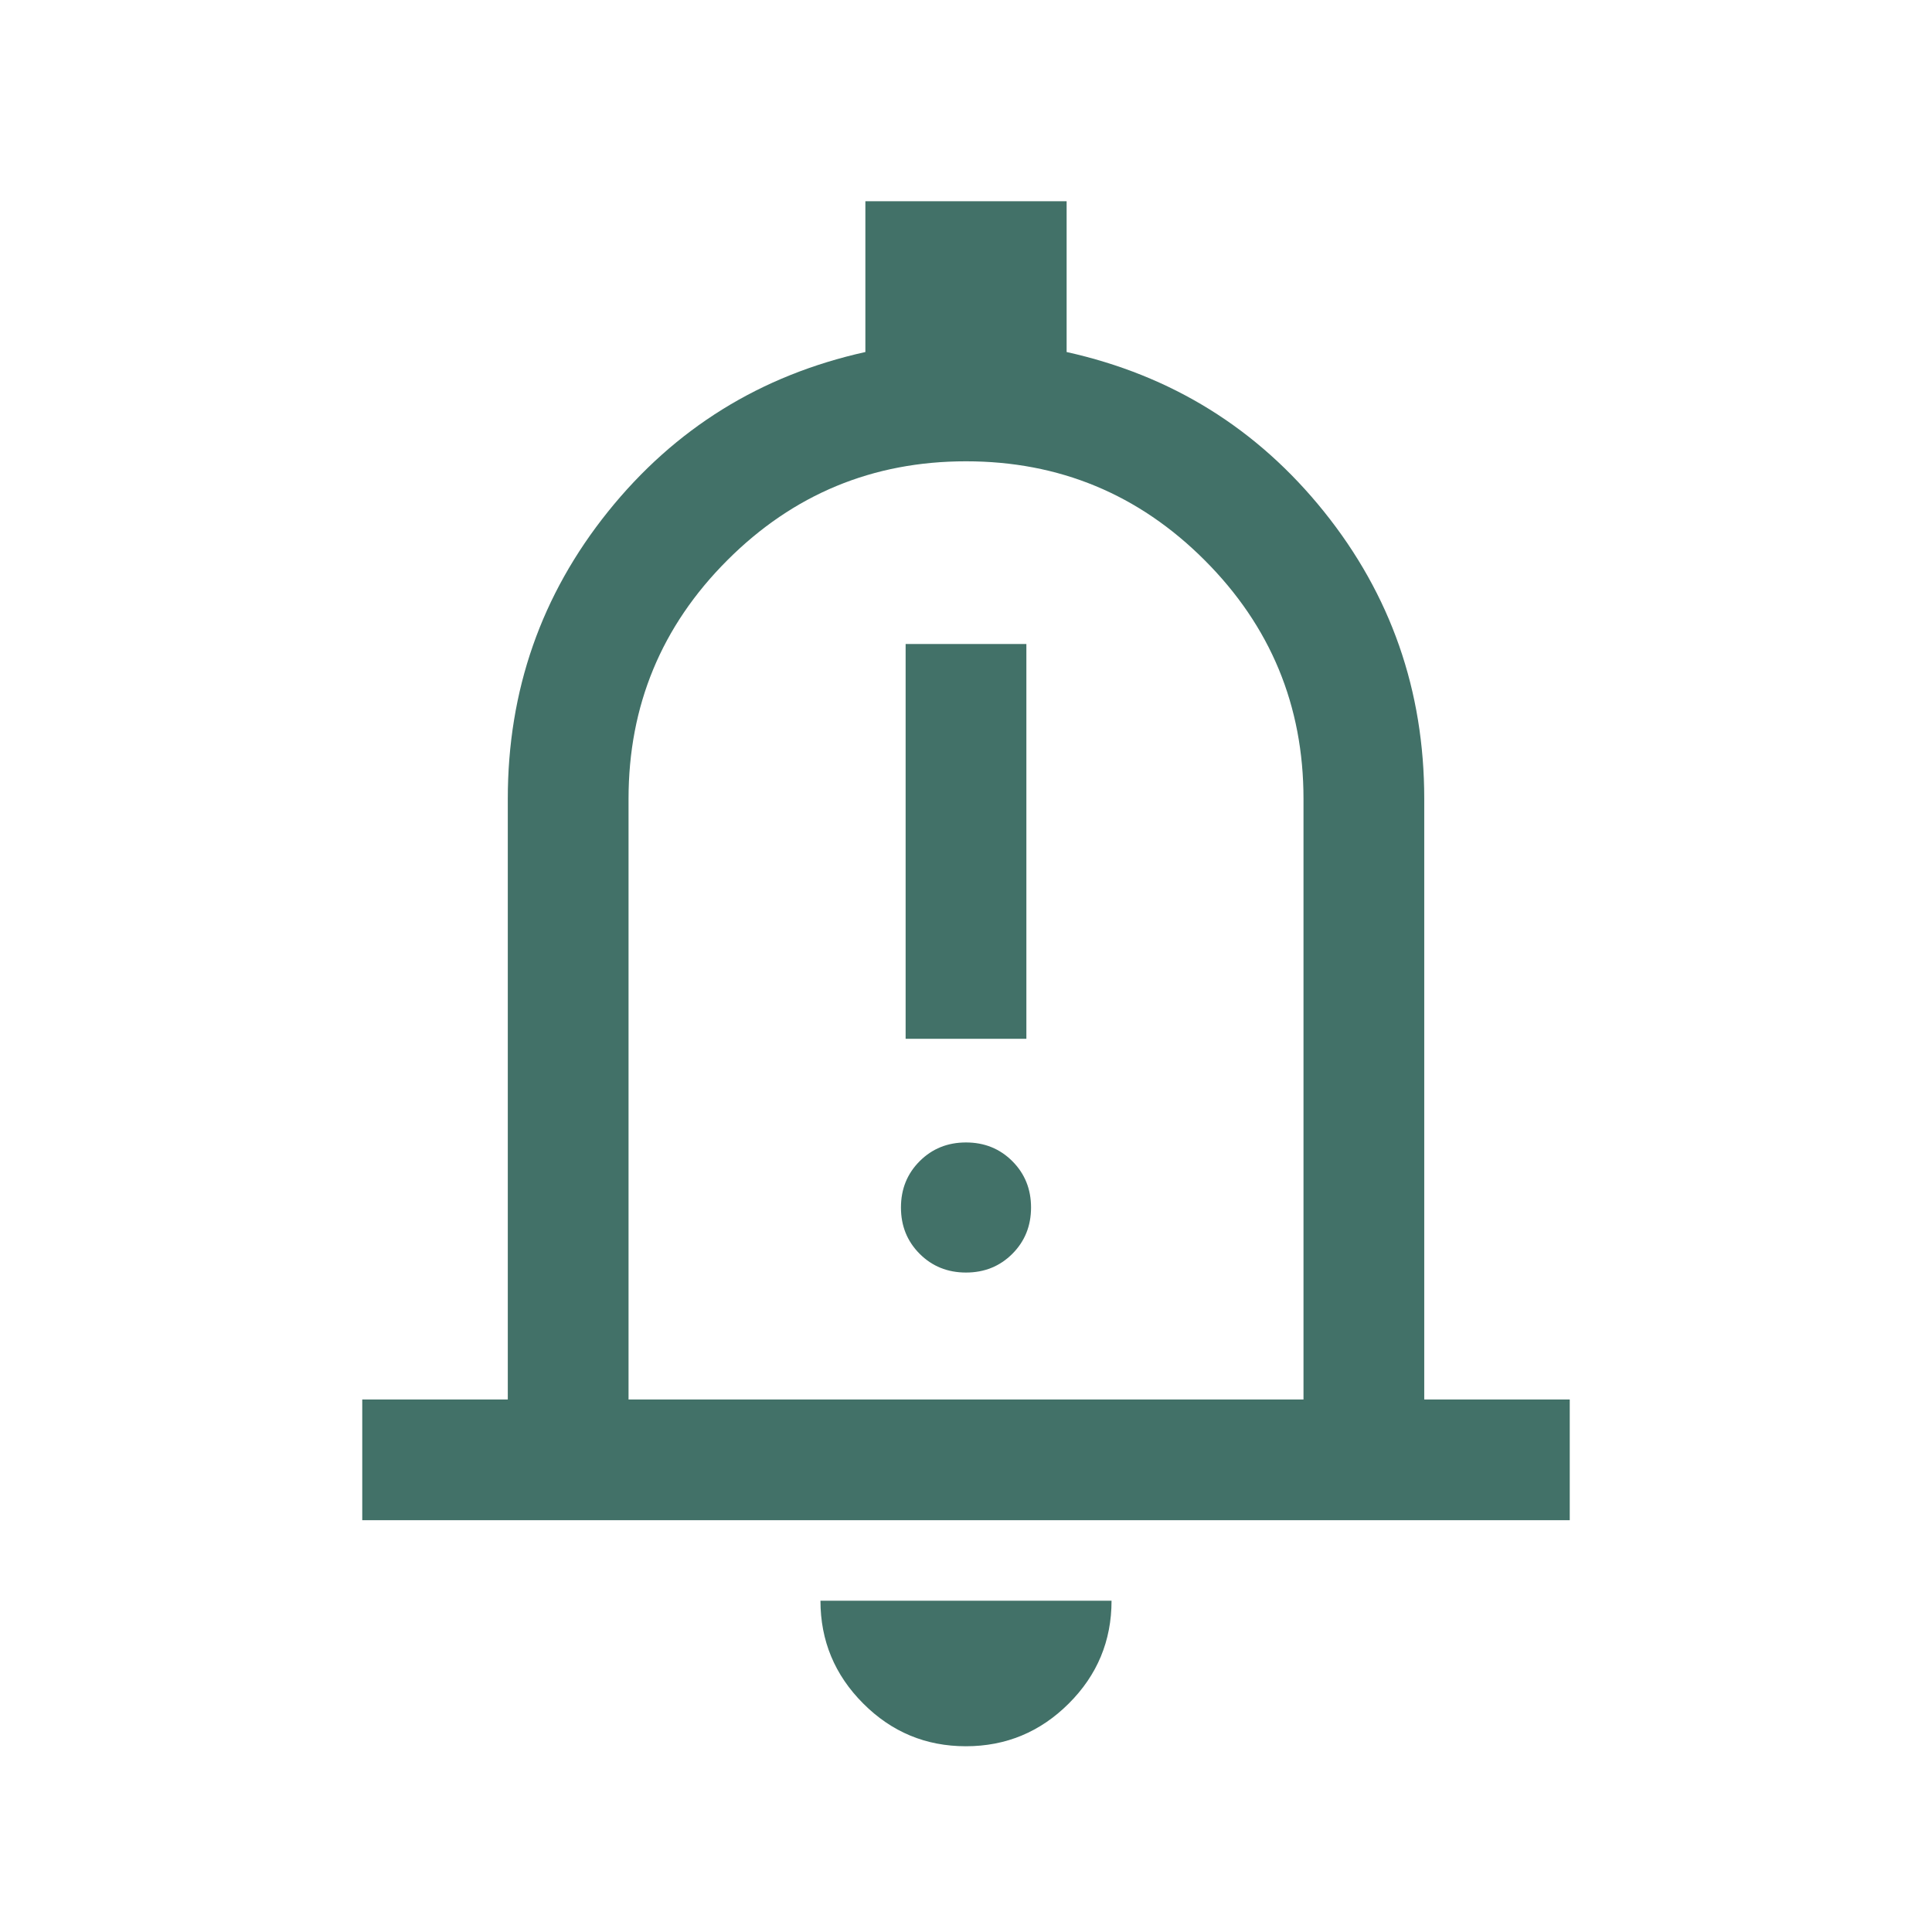 <svg width="48" height="48" viewBox="0 0 48 48" fill="none" xmlns="http://www.w3.org/2000/svg">
<mask id="mask0_9031_1875" style="mask-type:alpha" maskUnits="userSpaceOnUse" x="0" y="0" width="48" height="48">
<rect width="48" height="48" fill="#D9D9D9"/>
</mask>
<g mask="url(#mask0_9031_1875)">
<path d="M9 37.769V34.77H12.616V19.846C12.616 17.156 13.446 14.778 15.106 12.711C16.766 10.645 18.897 9.323 21.5 8.746V5H26.5V8.746C29.103 9.323 31.234 10.645 32.894 12.711C34.554 14.778 35.385 17.156 35.385 19.846V34.77H39V37.769H9ZM23.997 43.385C23.002 43.385 22.151 43.031 21.445 42.322C20.738 41.614 20.384 40.763 20.384 39.769H27.616C27.616 40.767 27.261 41.619 26.552 42.325C25.844 43.031 24.992 43.385 23.997 43.385ZM15.616 34.77H32.385V19.846C32.385 17.531 31.566 15.555 29.929 13.918C28.292 12.28 26.315 11.461 24 11.461C21.685 11.461 19.708 12.28 18.071 13.918C16.434 15.555 15.616 17.531 15.616 19.846V34.77ZM22.5 25.808H25.5V16H22.5V25.808ZM24 31.616C24.458 31.616 24.841 31.461 25.151 31.151C25.461 30.841 25.616 30.458 25.616 30C25.616 29.542 25.461 29.159 25.151 28.849C24.841 28.539 24.458 28.384 24 28.384C23.542 28.384 23.159 28.539 22.849 28.849C22.539 29.159 22.384 29.542 22.384 30C22.384 30.458 22.539 30.841 22.849 31.151C23.159 31.461 23.542 31.616 24 31.616Z" fill="#427168"/>
</g>
</svg>
